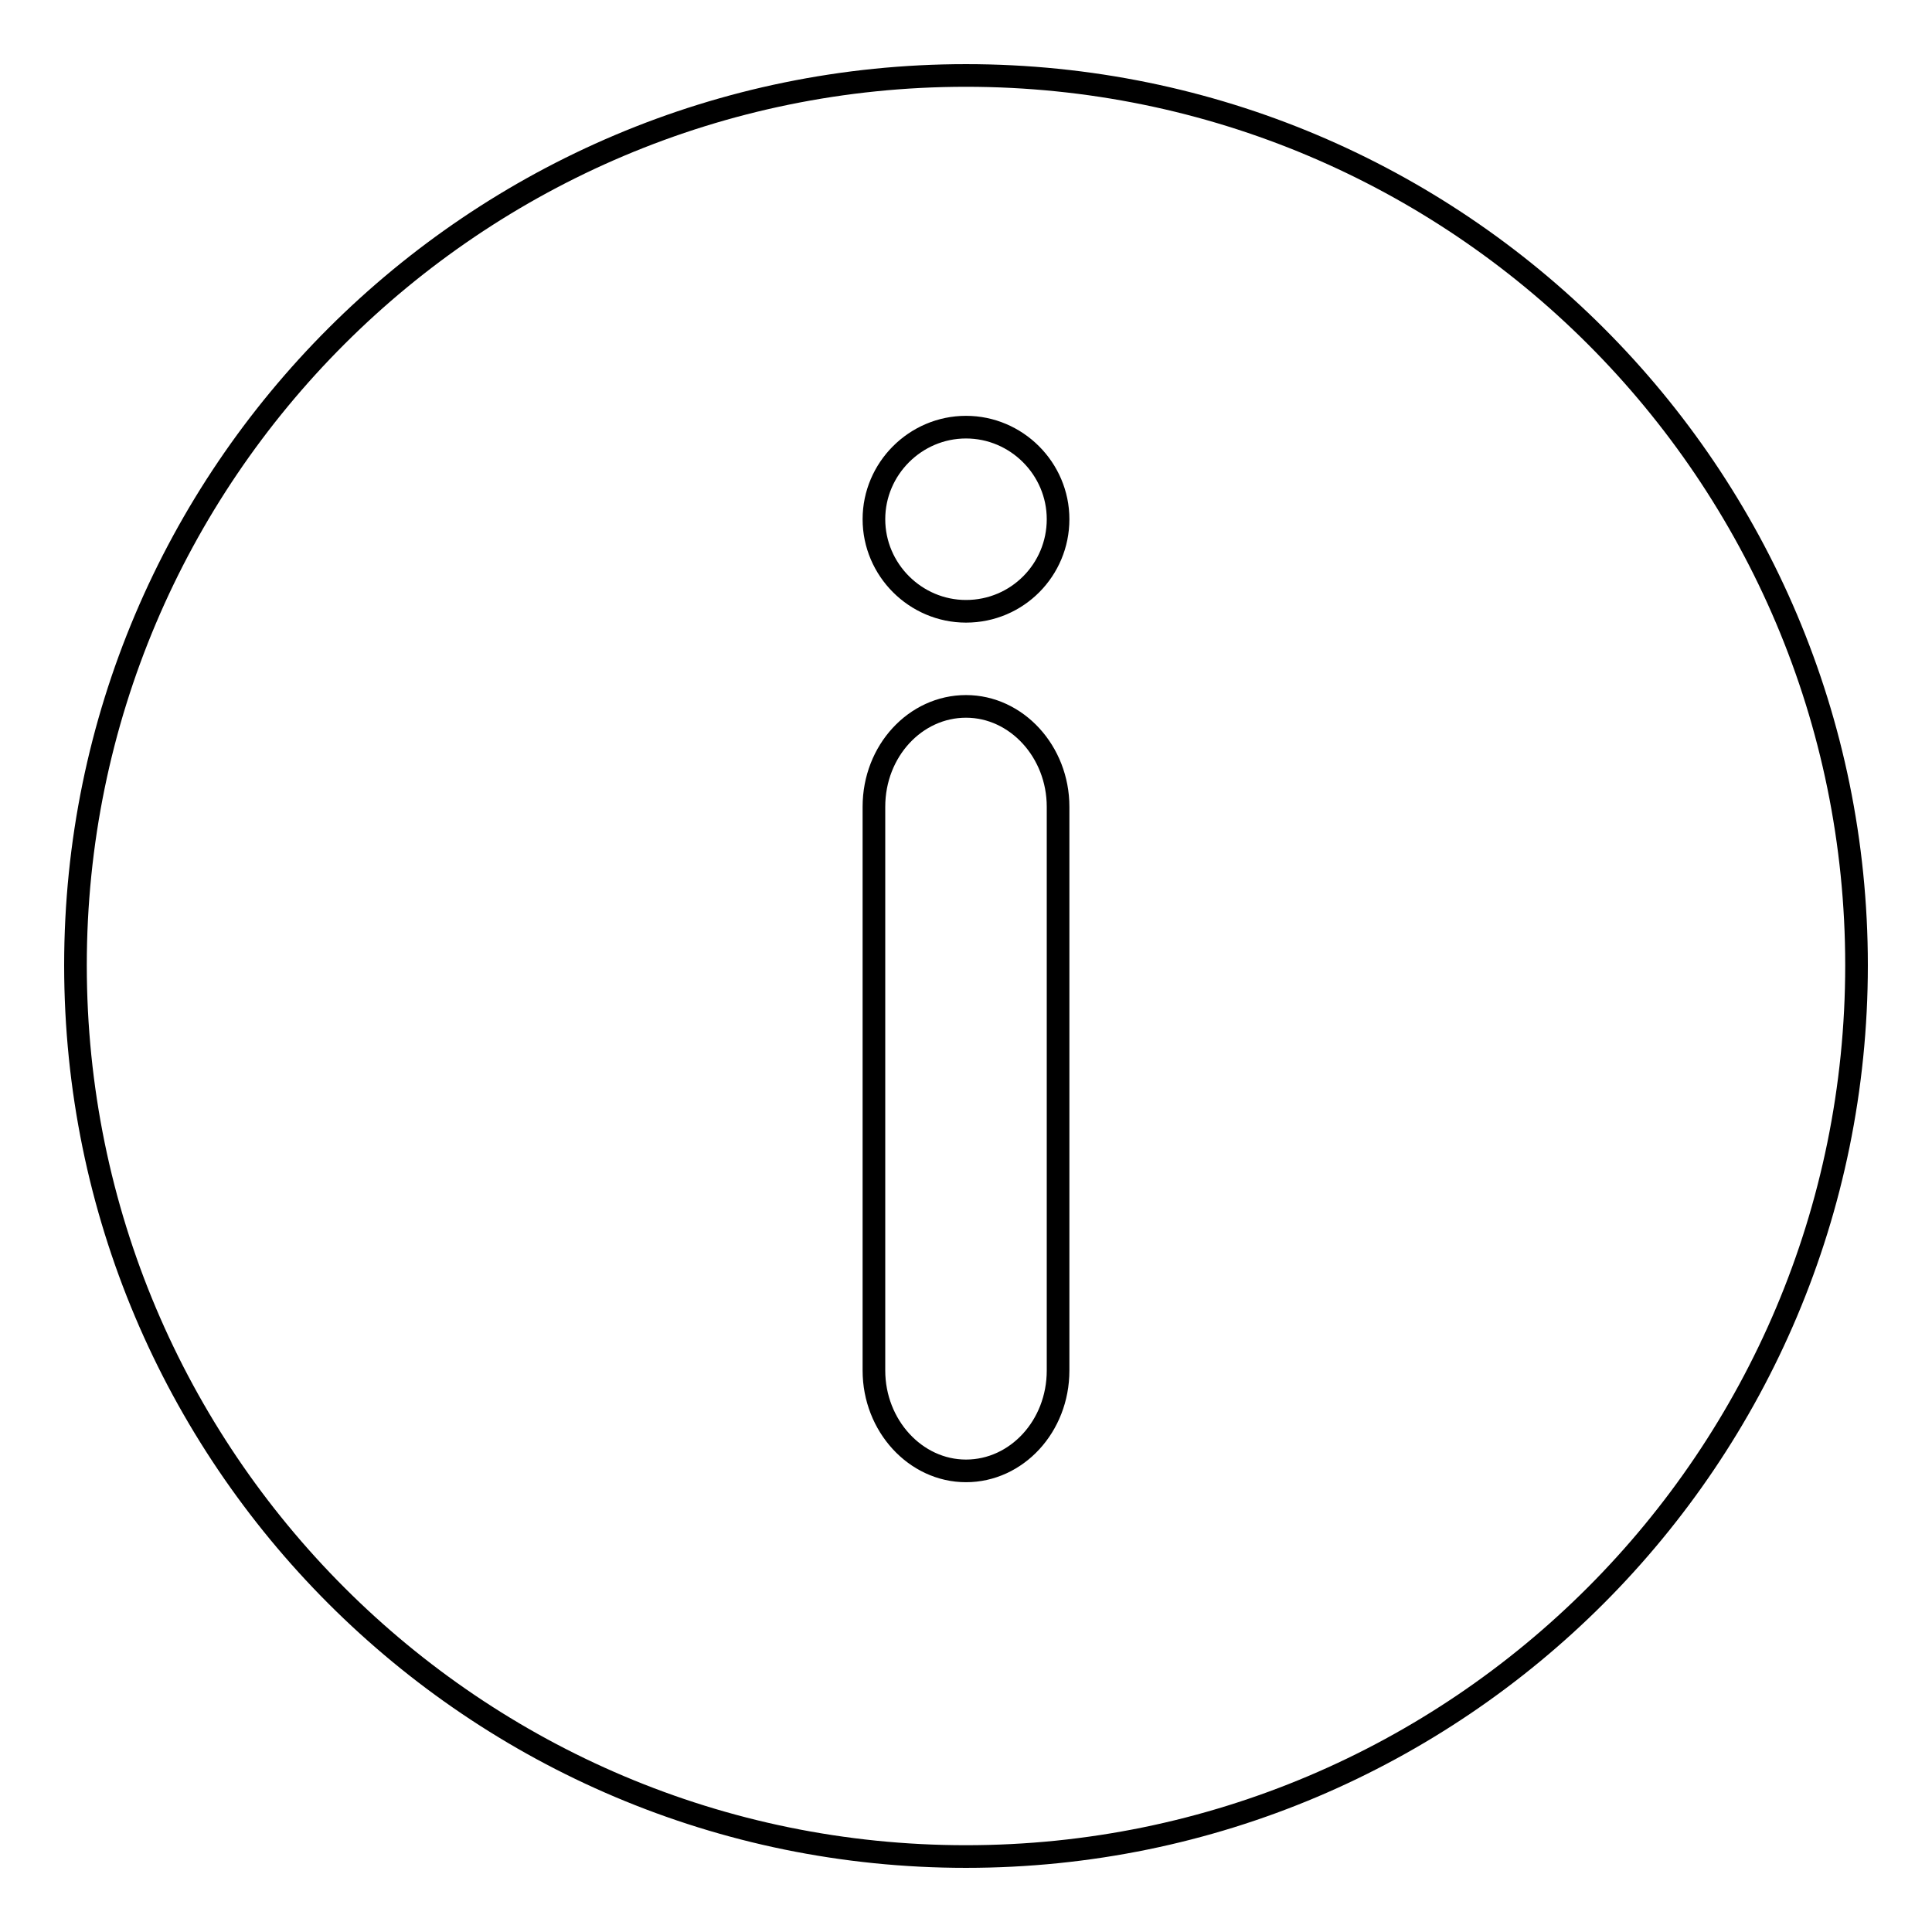 <?xml version="1.0" encoding="utf-8"?>
<!-- Svg Vector Icons : http://www.onlinewebfonts.com/icon -->
<!DOCTYPE svg PUBLIC "-//W3C//DTD SVG 1.1//EN" "http://www.w3.org/Graphics/SVG/1.1/DTD/svg11.dtd">
<svg version="1.1" xmlns="http://www.w3.org/2000/svg" xmlns:xlink="http://www.w3.org/1999/xlink" x="0px" y="0px" viewBox="0 0 256 256" enable-background="new 0 0 256 256" xml:space="preserve">
<g><g><g><path stroke-width="3" fill-opacity="0" stroke="#000000"  d="M128,10C62.9,10,10,62.8,10,127.9C10,193.2,62.9,246,128,246c65.2,0,118-52.9,118-118.1C246,62.8,193.2,10,128,10z M128,56.6c6.7,0,12.2,5.5,12.2,12.2c0,6.7-5.4,12.2-12.2,12.2c-6.7,0-12.2-5.5-12.2-12.2C115.8,62.1,121.3,56.6,128,56.6z M140.2,181.6c0,7.4-5.5,13.3-12.2,13.3c-6.7,0-12.2-6-12.2-13.3v-74.7c0-7.4,5.5-13.3,12.2-13.3c6.7,0,12.2,6,12.2,13.3V181.6z"/></g><g></g><g></g><g></g><g></g><g></g><g></g><g></g><g></g><g></g><g></g><g></g><g></g><g></g><g></g><g></g></g></g>
</svg>